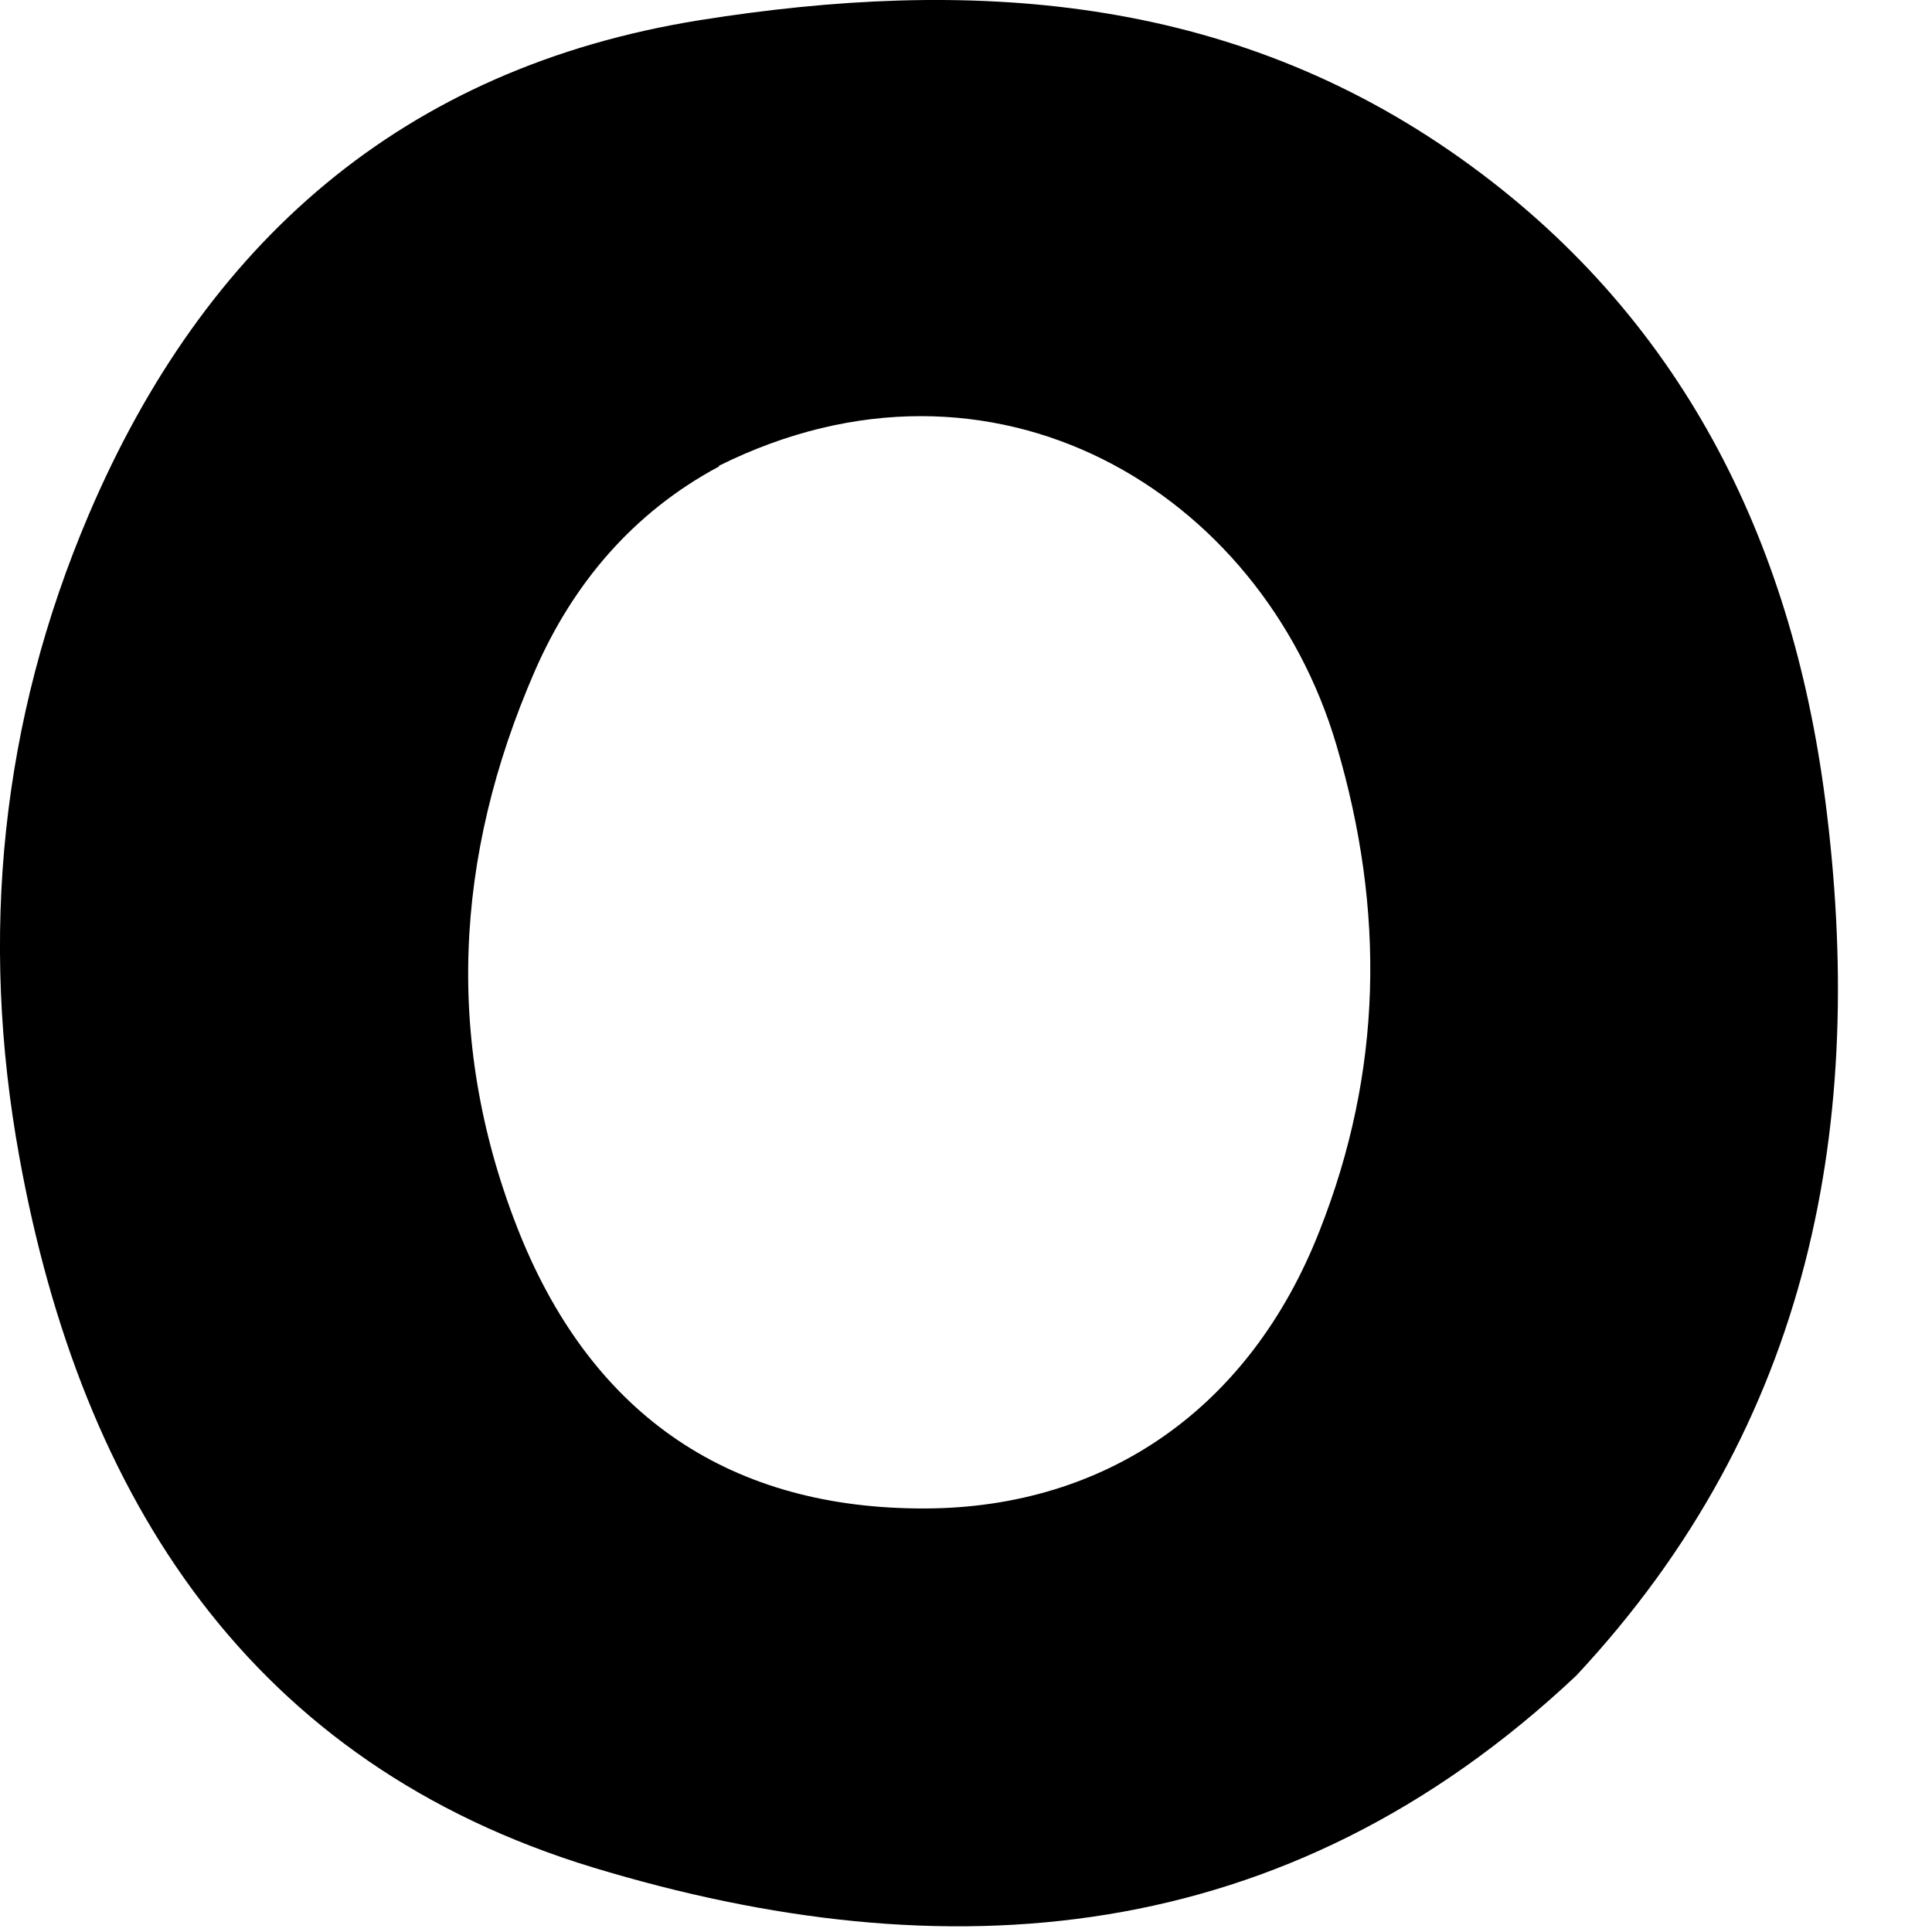 <?xml version="1.0" encoding="utf-8"?>
<svg xmlns="http://www.w3.org/2000/svg" fill="none" height="100%" overflow="visible" preserveAspectRatio="none" style="display: block;" viewBox="0 0 18 18" width="100%">
<path d="M14.686 15.611C11.971 18.167 8.806 18.393 5.529 17.4C2.341 16.43 0.759 13.971 0.181 10.783C-0.194 8.723 0.009 6.715 0.826 4.797C1.906 2.263 3.751 0.632 6.519 0.188C9.024 -0.211 11.446 -0.06 13.606 1.474C15.661 2.933 16.689 5.023 17.004 7.444C17.394 10.445 16.884 13.257 14.686 15.611ZM6.699 4.346C5.896 4.775 5.334 5.444 4.981 6.256C4.231 7.978 4.134 9.738 4.846 11.505C5.536 13.204 6.819 14.062 8.626 14.054C10.314 14.046 11.649 13.114 12.294 11.467C12.879 9.986 12.909 8.49 12.451 6.941C11.754 4.579 9.256 3.068 6.699 4.339V4.346Z" fill="black" id="Vector"/>
</svg>